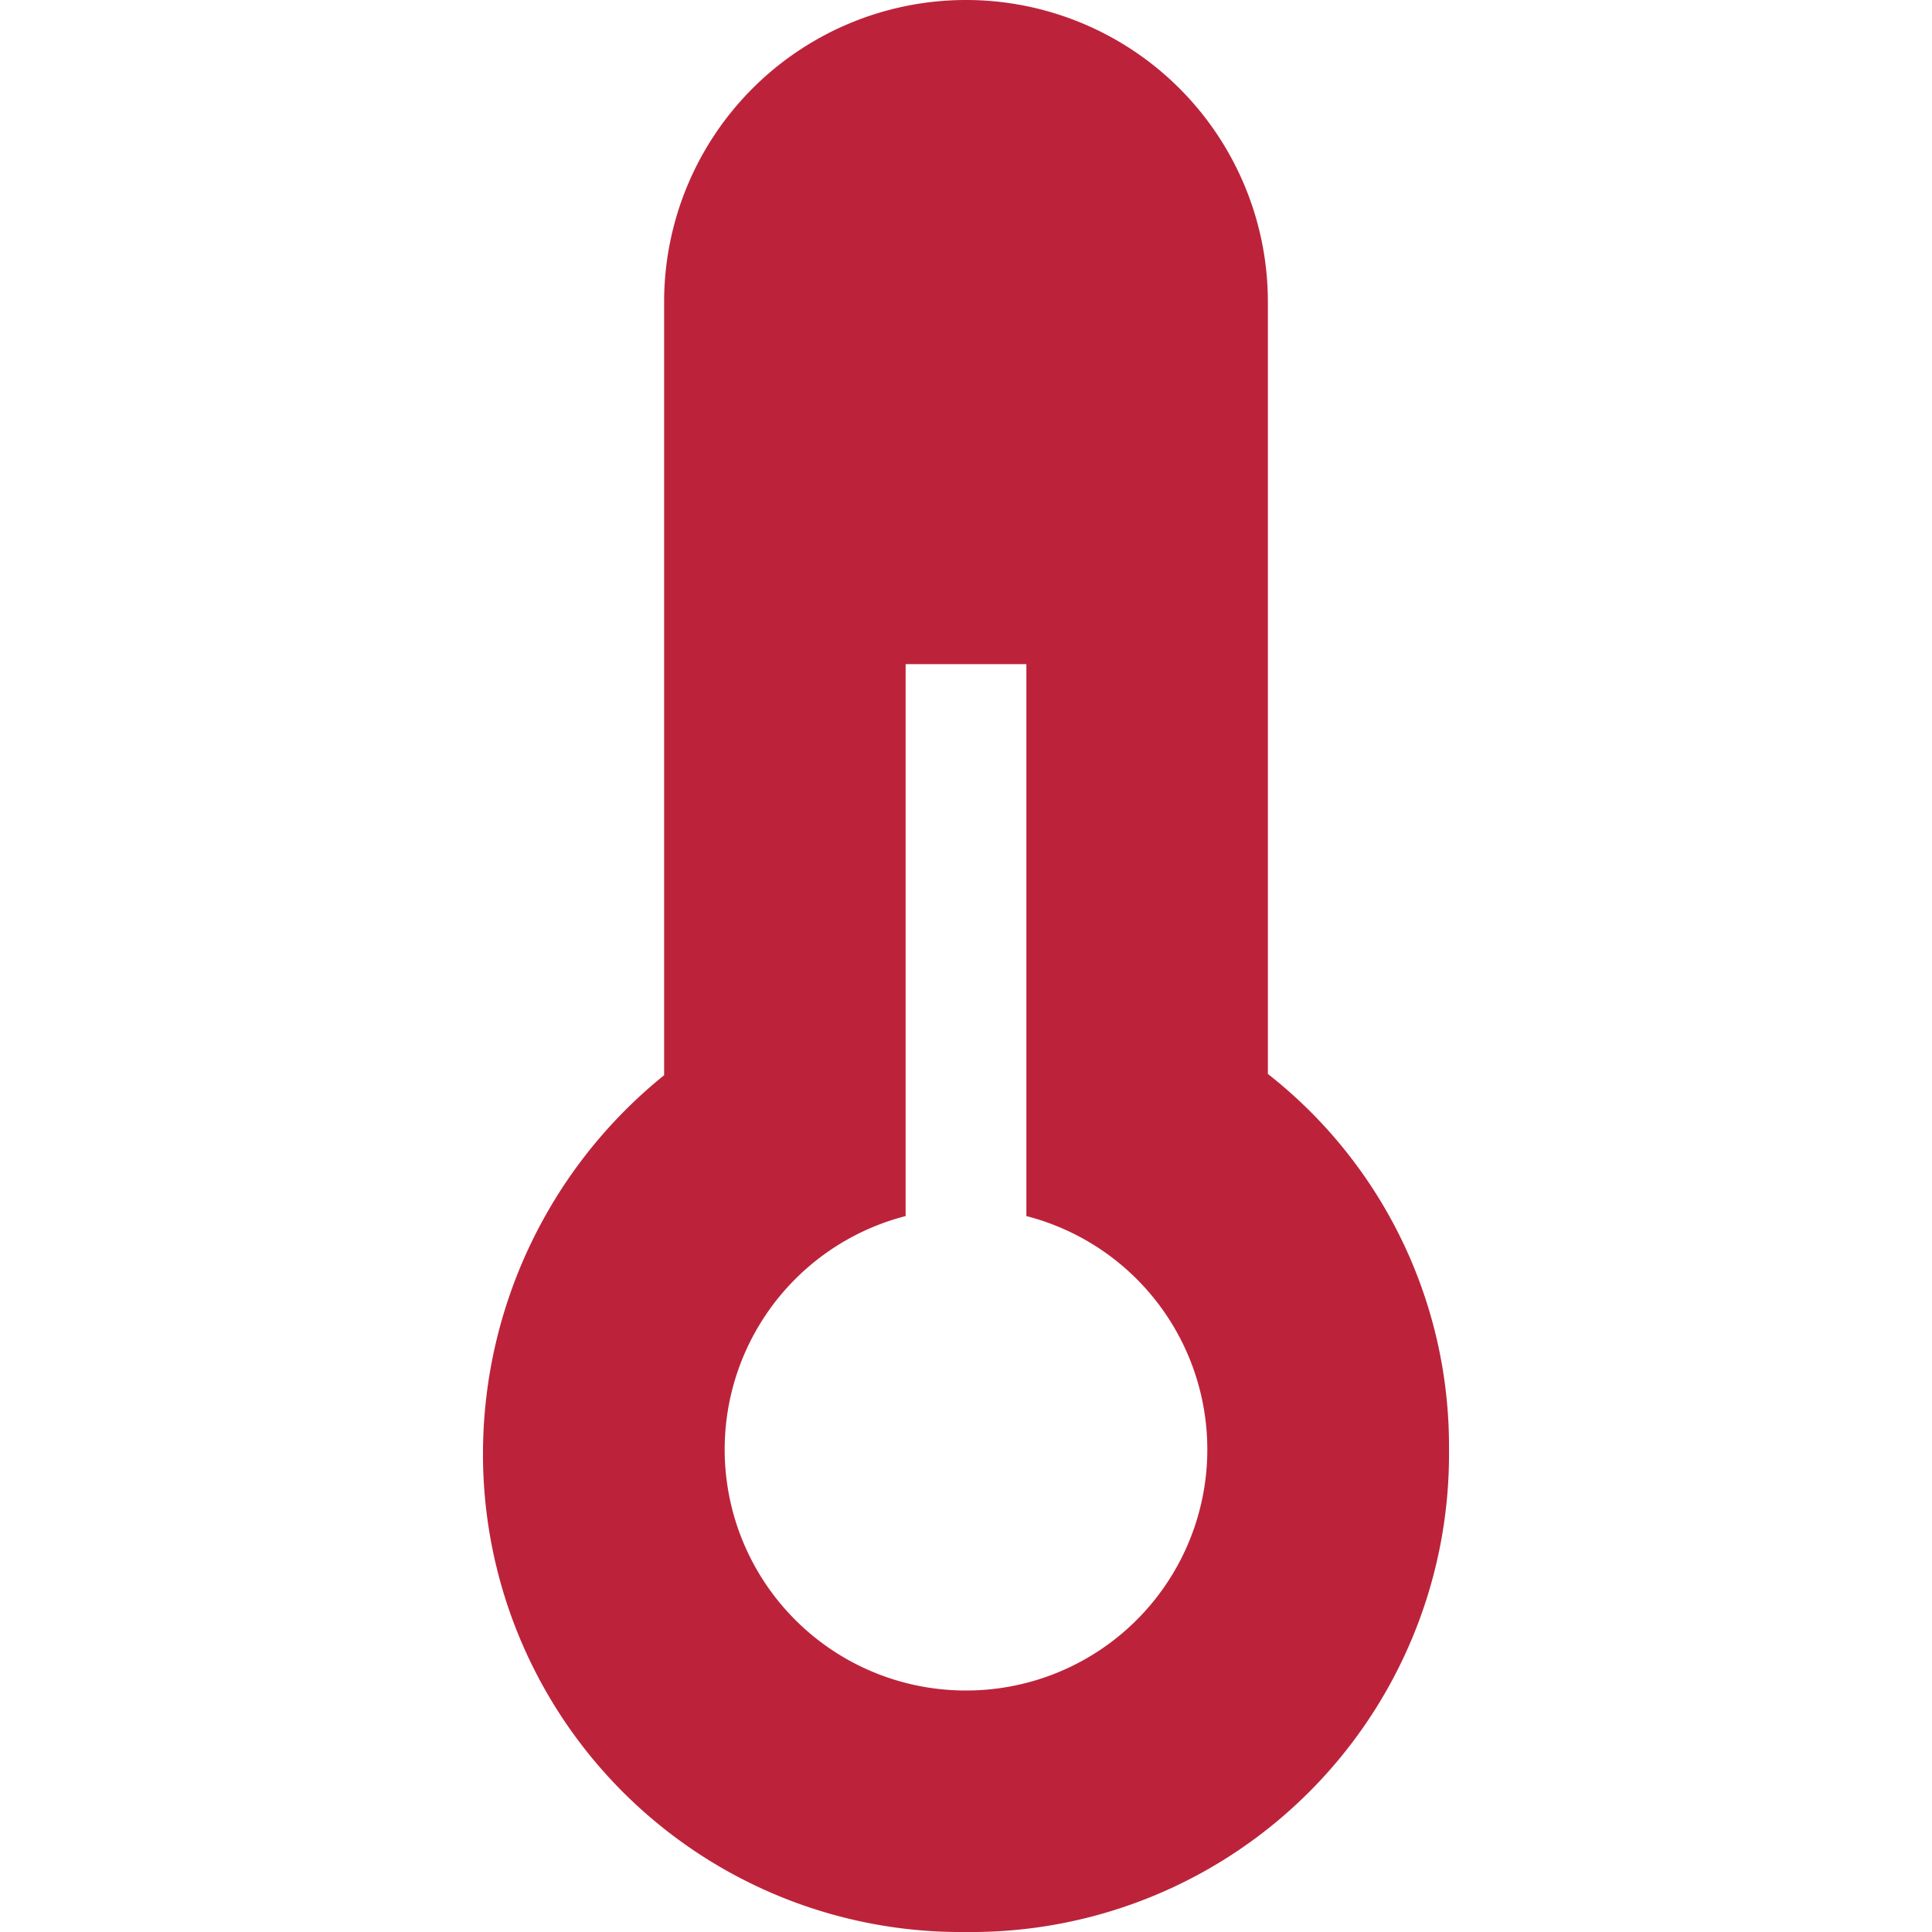 <svg xmlns="http://www.w3.org/2000/svg" viewBox="0 0 32 32"><title>icon thermometer 3</title><g fill="#bc233a" class="nc-icon-wrapper"><path d="M21,17.788V5A5,5,0,0,0,11,5V17.809A8.062,8.062,0,0,0,8,24a7.915,7.915,0,0,0,8,8,7.915,7.915,0,0,0,8-8A7.831,7.831,0,0,0,21,17.788ZM16,28a3.992,3.992,0,0,1-1-7.858V11h2v9.142A3.992,3.992,0,0,1,16,28Z" fill="#bc233a"></path></g></svg>
